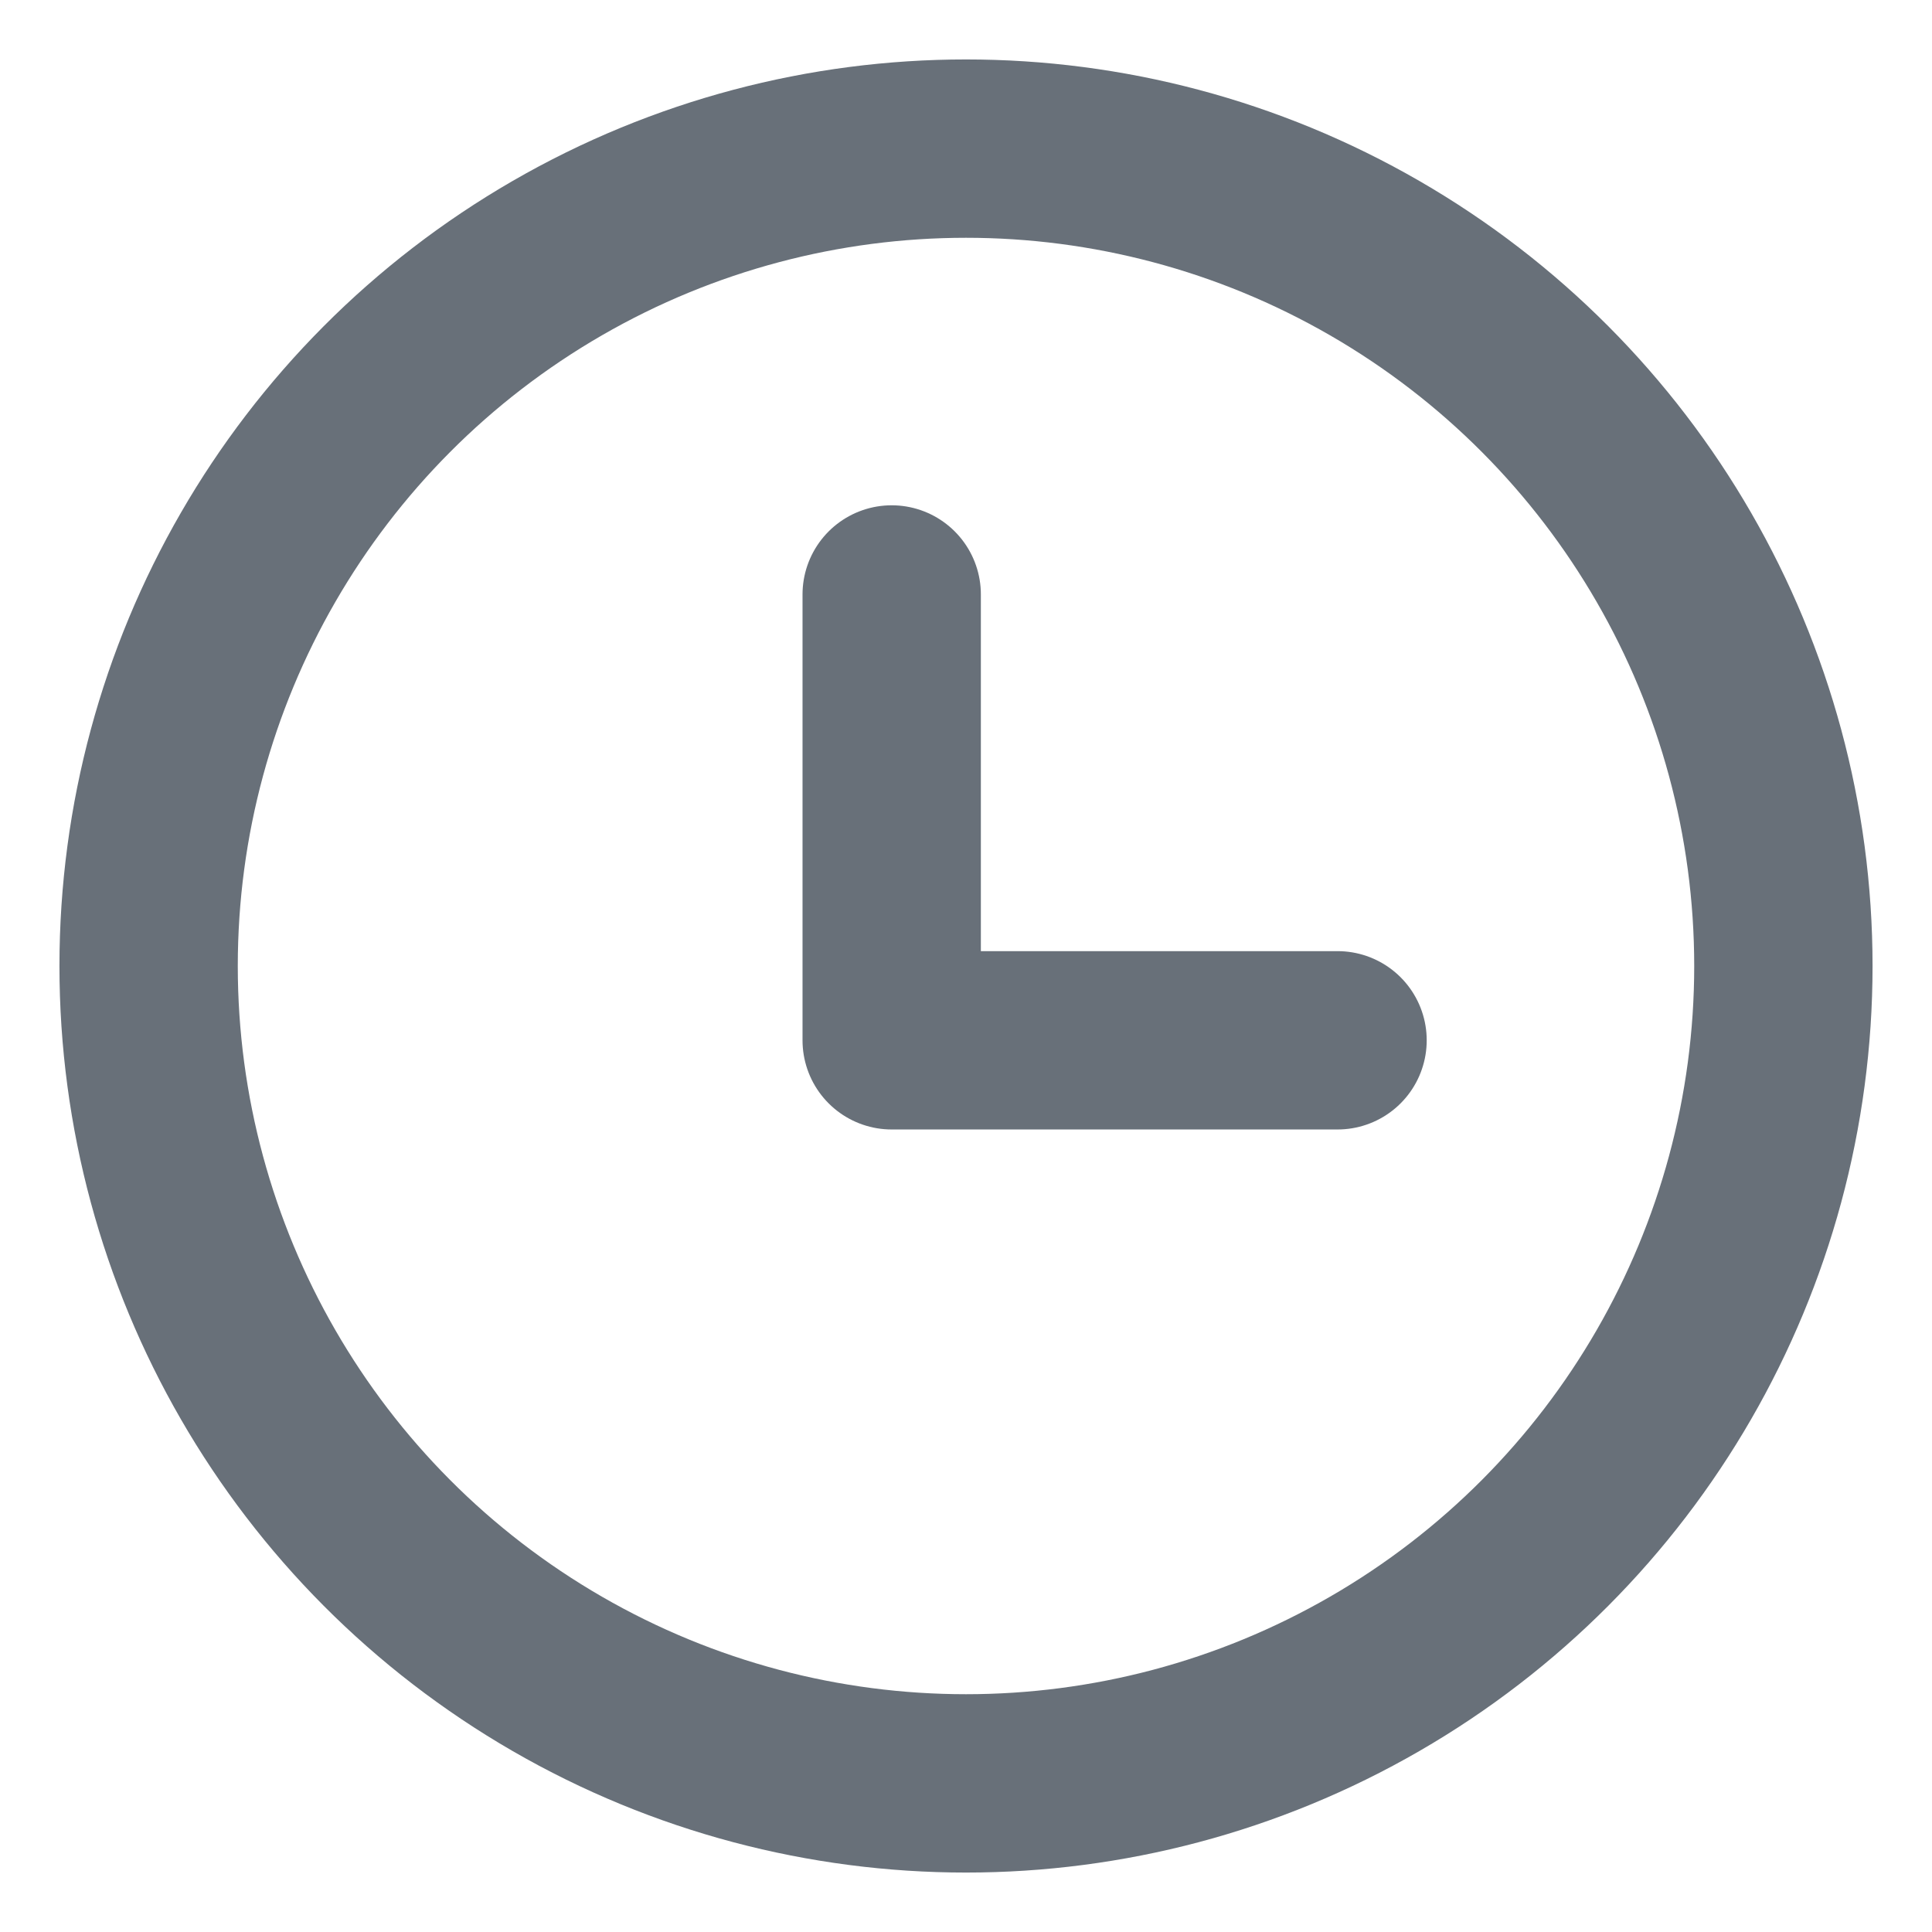 <svg width="13" height="13" viewBox="0 0 13 13" fill="none" xmlns="http://www.w3.org/2000/svg">
<path d="M9 7H6V4" stroke="#687079" stroke-width="1.2" stroke-linecap="round" stroke-linejoin="round"/>
<circle cx="6.5" cy="6.5" r="5.5" stroke="#687079" stroke-width="1.2" stroke-linecap="round" stroke-linejoin="round"/>
</svg>
